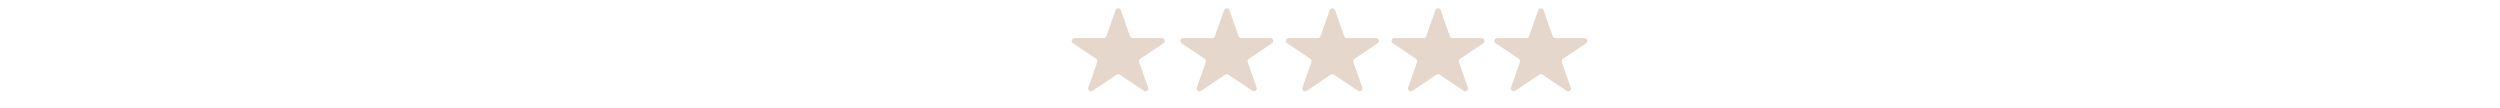 <svg width="440" height="19" viewBox="0 0 440 19" fill="none" xmlns="http://www.w3.org/2000/svg">
<path d="M196.333 1.789C196.49 1.344 197.12 1.344 197.277 1.789L198.889 6.369C198.959 6.569 199.148 6.703 199.361 6.703H204.487C204.981 6.703 205.176 7.343 204.766 7.618L200.689 10.353C200.499 10.48 200.42 10.719 200.496 10.934L202.069 15.403C202.228 15.857 201.718 16.252 201.319 15.984L197.084 13.144C196.915 13.031 196.695 13.031 196.527 13.144L192.292 15.984C191.892 16.252 191.382 15.857 191.541 15.403L193.115 10.934C193.19 10.719 193.111 10.48 192.921 10.353L188.845 7.618C188.434 7.343 188.629 6.703 189.123 6.703H194.25C194.462 6.703 194.651 6.569 194.721 6.369L196.333 1.789Z" fill="#E5D7CC"/>
<path d="M215.435 1.789C215.592 1.344 216.222 1.344 216.378 1.789L217.99 6.369C218.061 6.569 218.25 6.703 218.462 6.703H223.589C224.083 6.703 224.277 7.343 223.867 7.618L219.79 10.353C219.601 10.48 219.521 10.719 219.597 10.934L221.17 15.403C221.33 15.857 220.82 16.252 220.42 15.984L216.185 13.144C216.017 13.031 215.797 13.031 215.628 13.144L211.393 15.984C210.994 16.252 210.483 15.857 210.643 15.403L212.216 10.934C212.292 10.719 212.212 10.48 212.023 10.353L207.946 7.618C207.536 7.343 207.731 6.703 208.225 6.703H213.351C213.563 6.703 213.752 6.569 213.823 6.369L215.435 1.789Z" fill="#E5D7CC"/>
<path d="M234.028 1.789C234.185 1.344 234.815 1.344 234.972 1.789L236.584 6.369C236.654 6.569 236.843 6.703 237.055 6.703H242.182C242.676 6.703 242.871 7.343 242.46 7.618L238.384 10.353C238.194 10.48 238.115 10.719 238.19 10.934L239.764 15.403C239.923 15.857 239.413 16.252 239.013 15.984L234.778 13.144C234.61 13.031 234.39 13.031 234.221 13.144L229.986 15.984C229.587 16.252 229.077 15.857 229.236 15.403L230.809 10.934C230.885 10.719 230.806 10.48 230.616 10.353L226.539 7.618C226.129 7.343 226.324 6.703 226.818 6.703H231.944C232.157 6.703 232.346 6.569 232.416 6.369L234.028 1.789Z" fill="#E5D7CC"/>
<path d="M252.622 1.789C252.778 1.344 253.408 1.344 253.565 1.789L255.177 6.369C255.247 6.569 255.436 6.703 255.649 6.703H260.775C261.269 6.703 261.464 7.343 261.054 7.618L256.977 10.353C256.787 10.48 256.708 10.719 256.784 10.934L258.357 15.403C258.517 15.857 258.006 16.252 257.607 15.984L253.372 13.144C253.203 13.031 252.983 13.031 252.815 13.144L248.58 15.984C248.18 16.252 247.67 15.857 247.83 15.403L249.403 10.934C249.478 10.719 249.399 10.48 249.209 10.353L245.133 7.618C244.722 7.343 244.917 6.703 245.411 6.703H250.538C250.75 6.703 250.939 6.569 251.009 6.369L252.622 1.789Z" fill="#E5D7CC"/>
<path d="M270.723 1.789C270.88 1.344 271.51 1.344 271.667 1.789L273.279 6.369C273.349 6.569 273.538 6.703 273.75 6.703H278.877C279.371 6.703 279.566 7.343 279.155 7.618L275.079 10.353C274.889 10.48 274.81 10.719 274.886 10.934L276.459 15.403C276.618 15.857 276.108 16.252 275.708 15.984L271.473 13.144C271.305 13.031 271.085 13.031 270.916 13.144L266.681 15.984C266.282 16.252 265.772 15.857 265.931 15.403L267.504 10.934C267.58 10.719 267.501 10.48 267.311 10.353L263.235 7.618C262.824 7.343 263.019 6.703 263.513 6.703H268.64C268.852 6.703 269.041 6.569 269.111 6.369L270.723 1.789Z" fill="#E5D7CC"/>
</svg>

